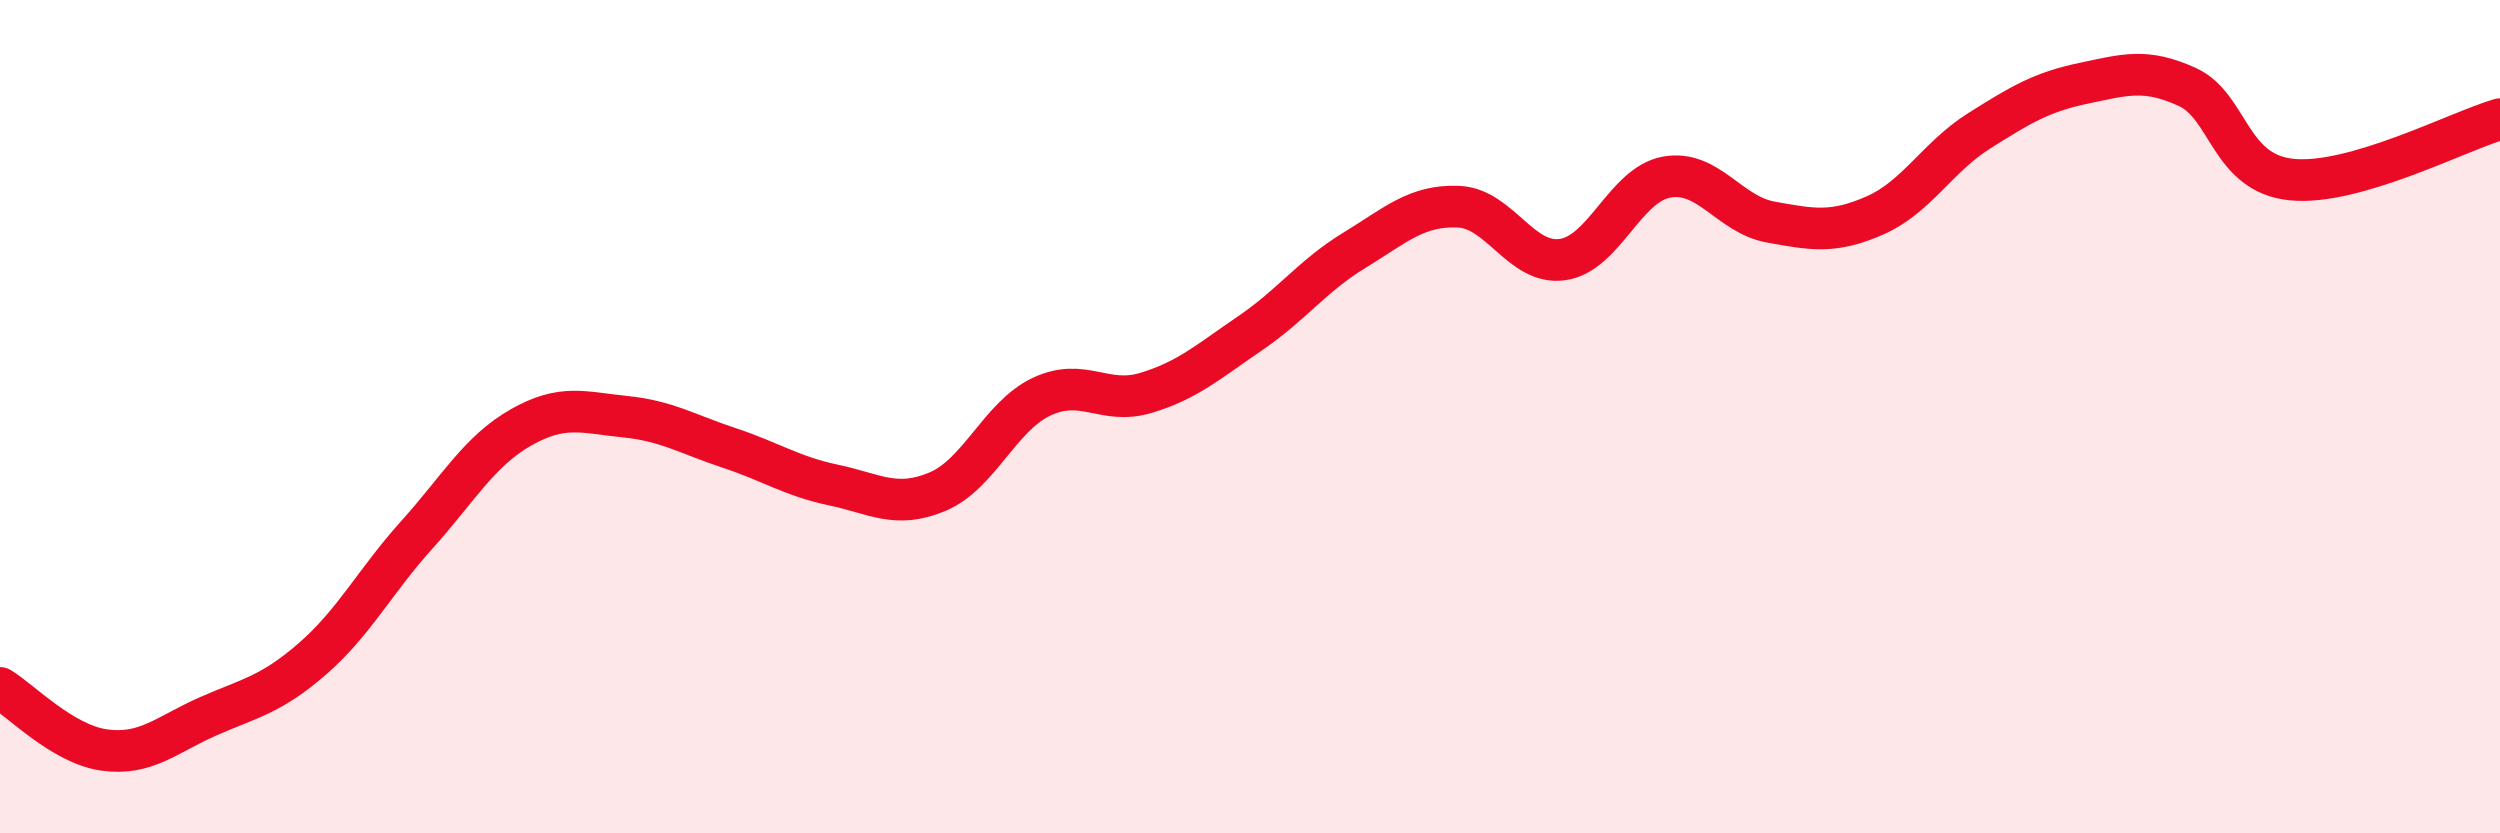 
    <svg width="60" height="20" viewBox="0 0 60 20" xmlns="http://www.w3.org/2000/svg">
      <path
        d="M 0,16.51 C 0.5,16.81 1.5,17.86 2.5,18 C 3.5,18.14 4,17.63 5,17.19 C 6,16.75 6.5,16.68 7.5,15.81 C 8.5,14.94 9,13.95 10,12.84 C 11,11.73 11.5,10.83 12.5,10.26 C 13.5,9.69 14,9.9 15,10 C 16,10.1 16.5,10.42 17.5,10.75 C 18.5,11.08 19,11.43 20,11.64 C 21,11.85 21.5,12.22 22.5,11.8 C 23.5,11.38 24,9.99 25,9.52 C 26,9.05 26.5,9.73 27.5,9.43 C 28.5,9.13 29,8.68 30,8 C 31,7.32 31.5,6.62 32.5,6.01 C 33.5,5.4 34,4.92 35,4.96 C 36,5 36.5,6.37 37.5,6.23 C 38.5,6.09 39,4.43 40,4.25 C 41,4.07 41.5,5.15 42.5,5.33 C 43.5,5.51 44,5.61 45,5.17 C 46,4.73 46.5,3.77 47.5,3.14 C 48.5,2.51 49,2.21 50,2 C 51,1.79 51.5,1.63 52.5,2.09 C 53.5,2.55 53.5,4.16 55,4.31 C 56.5,4.46 59,3.15 60,2.86L60 20L0 20Z"
        fill="#EB0A25"
        opacity="0.1"
        stroke-linecap="round"
        stroke-linejoin="round"
      />
      <path
        d="M 0,16.51 C 0.5,16.81 1.5,17.86 2.5,18 C 3.5,18.14 4,17.63 5,17.19 C 6,16.75 6.5,16.68 7.5,15.81 C 8.5,14.94 9,13.95 10,12.84 C 11,11.73 11.5,10.83 12.5,10.26 C 13.5,9.69 14,9.9 15,10 C 16,10.1 16.5,10.42 17.5,10.75 C 18.5,11.08 19,11.43 20,11.64 C 21,11.85 21.5,12.22 22.5,11.8 C 23.5,11.38 24,9.99 25,9.52 C 26,9.05 26.5,9.73 27.5,9.43 C 28.5,9.13 29,8.68 30,8 C 31,7.32 31.5,6.62 32.5,6.01 C 33.5,5.4 34,4.92 35,4.96 C 36,5 36.5,6.37 37.5,6.23 C 38.5,6.09 39,4.43 40,4.25 C 41,4.07 41.5,5.15 42.5,5.33 C 43.5,5.51 44,5.61 45,5.17 C 46,4.73 46.5,3.77 47.5,3.14 C 48.5,2.51 49,2.21 50,2 C 51,1.79 51.5,1.63 52.5,2.09 C 53.5,2.55 53.5,4.16 55,4.31 C 56.5,4.46 59,3.15 60,2.86"
        stroke="#EB0A25"
        stroke-width="1"
        fill="none"
        stroke-linecap="round"
        stroke-linejoin="round"
      />
    </svg>
  
